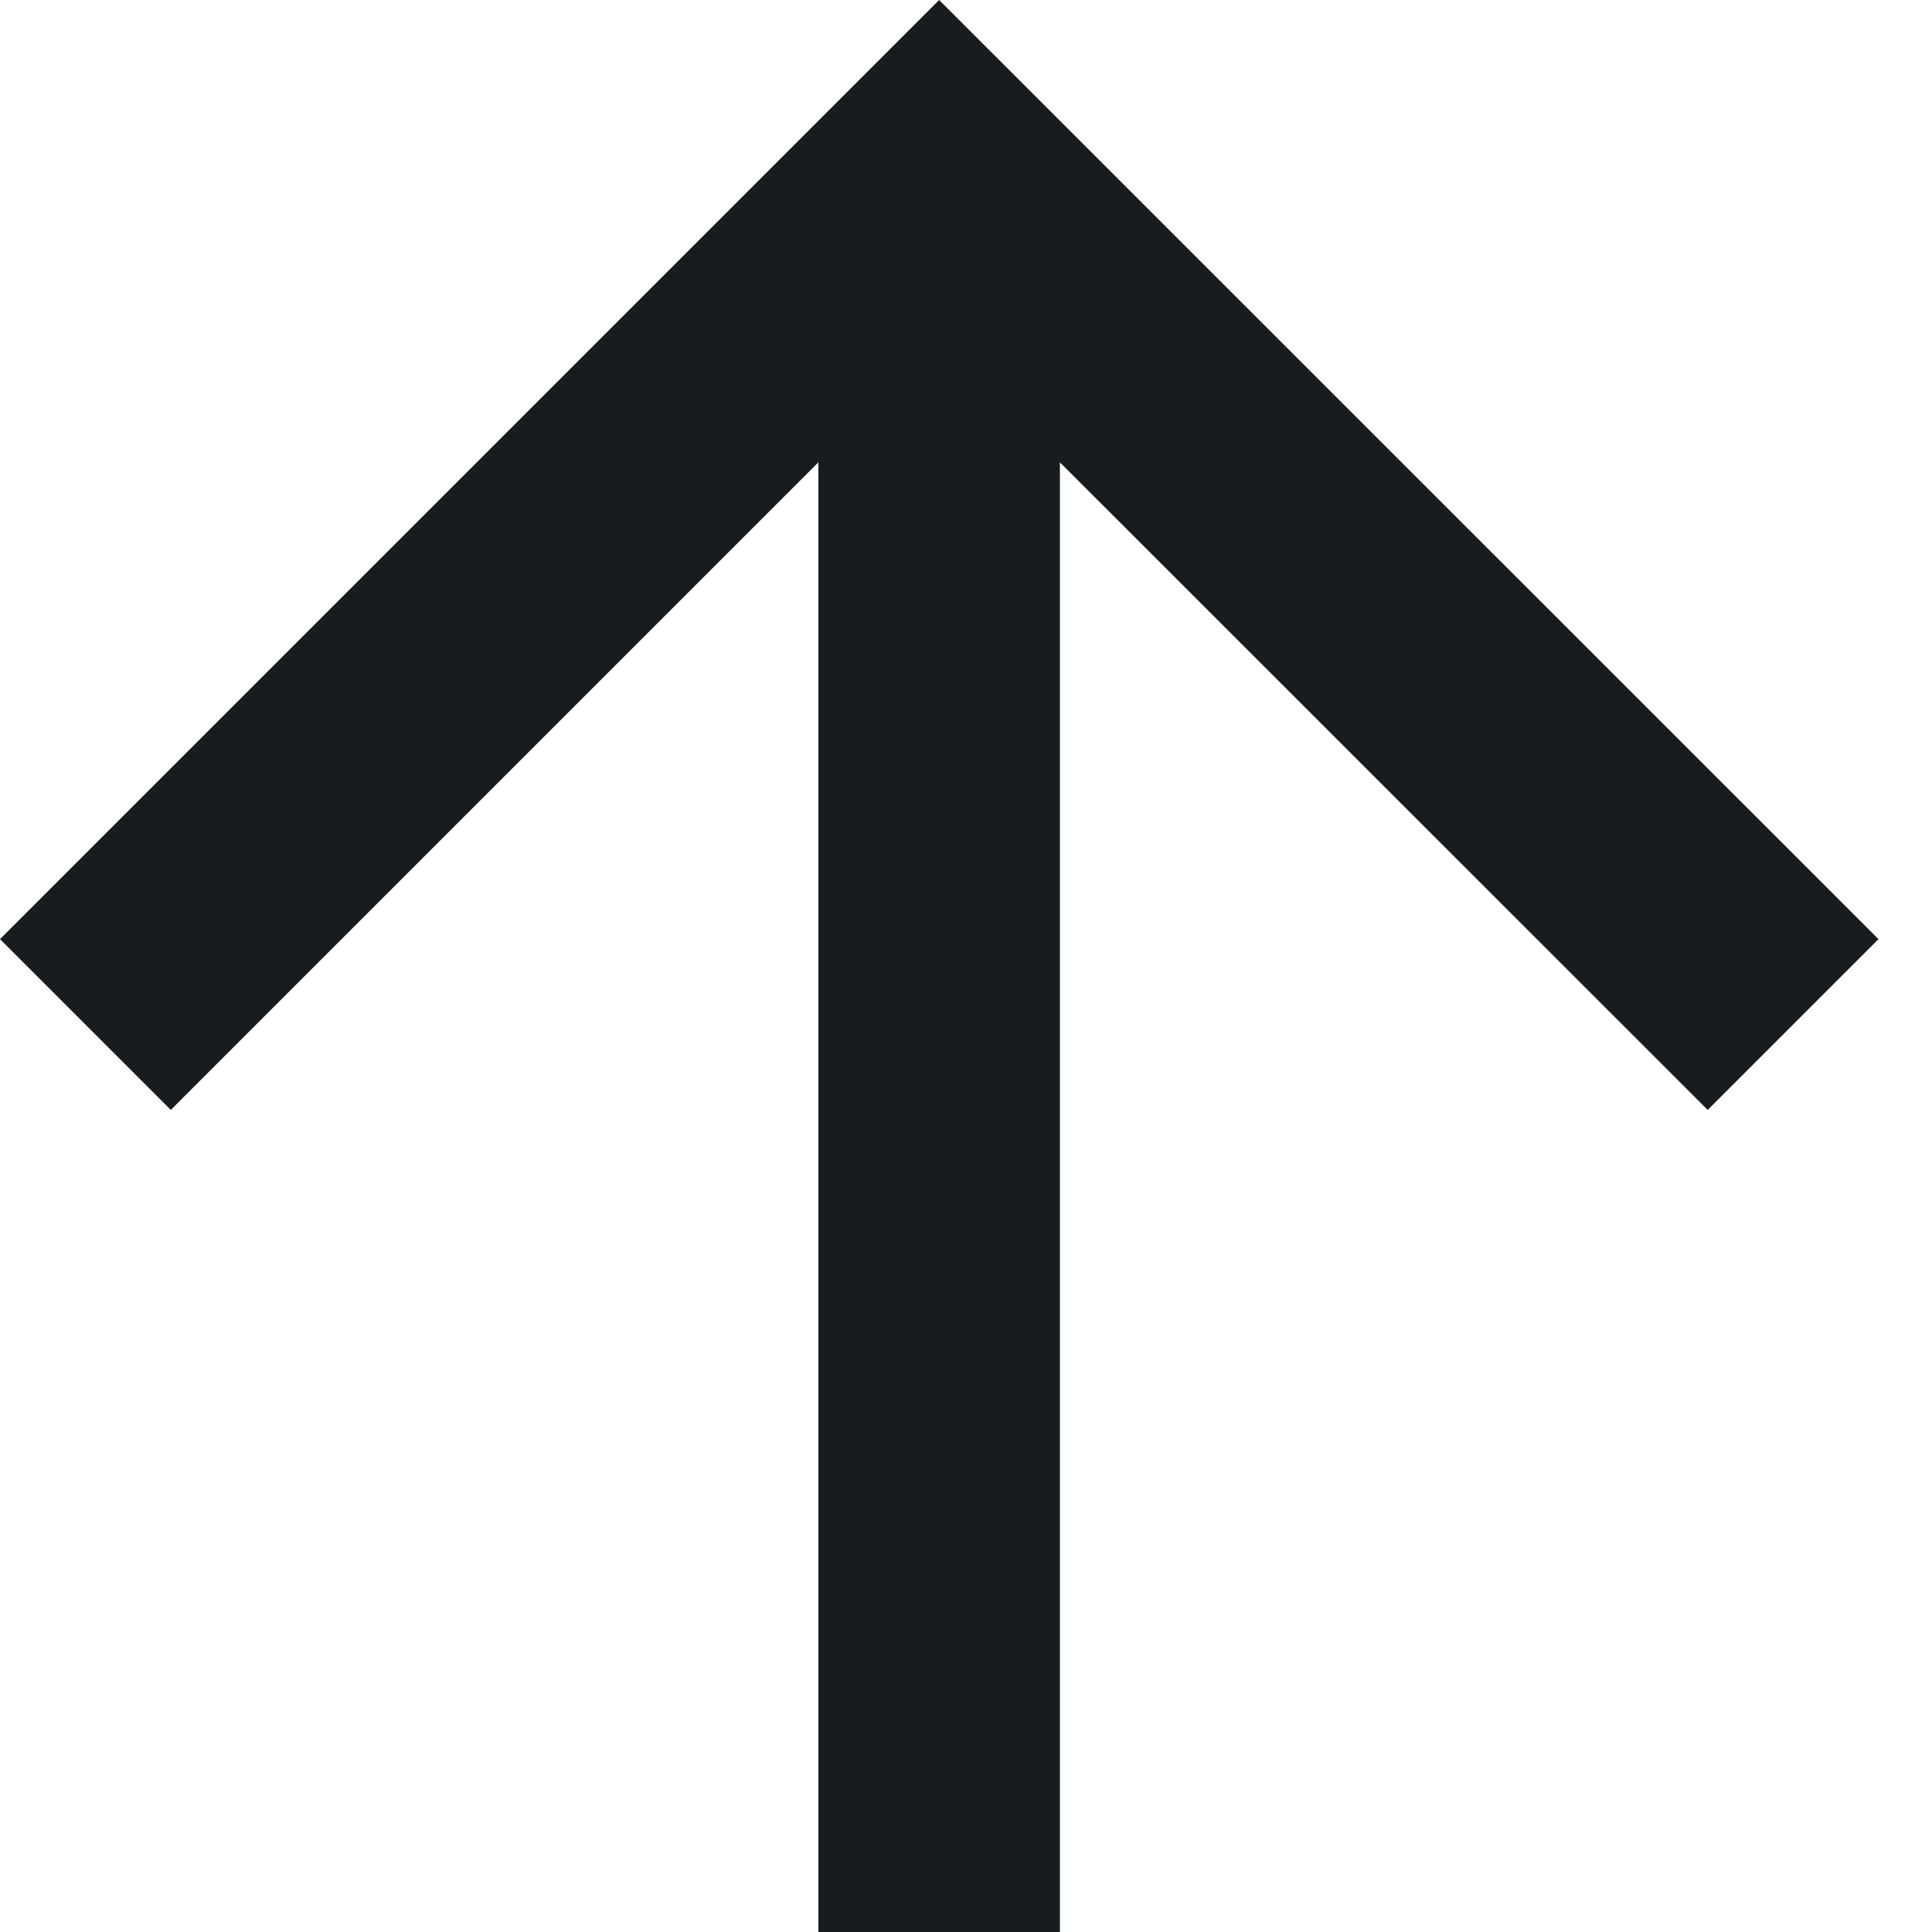 <svg width="10" height="10" viewBox="0 0 10 10" fill="none" xmlns="http://www.w3.org/2000/svg">
<path d="M5.486 2.393V10H4.236V2.393L0.884 5.745L0 4.861L4.861 0L9.723 4.861L8.839 5.745L5.486 2.393Z" fill="#171D1E"/>
</svg>
